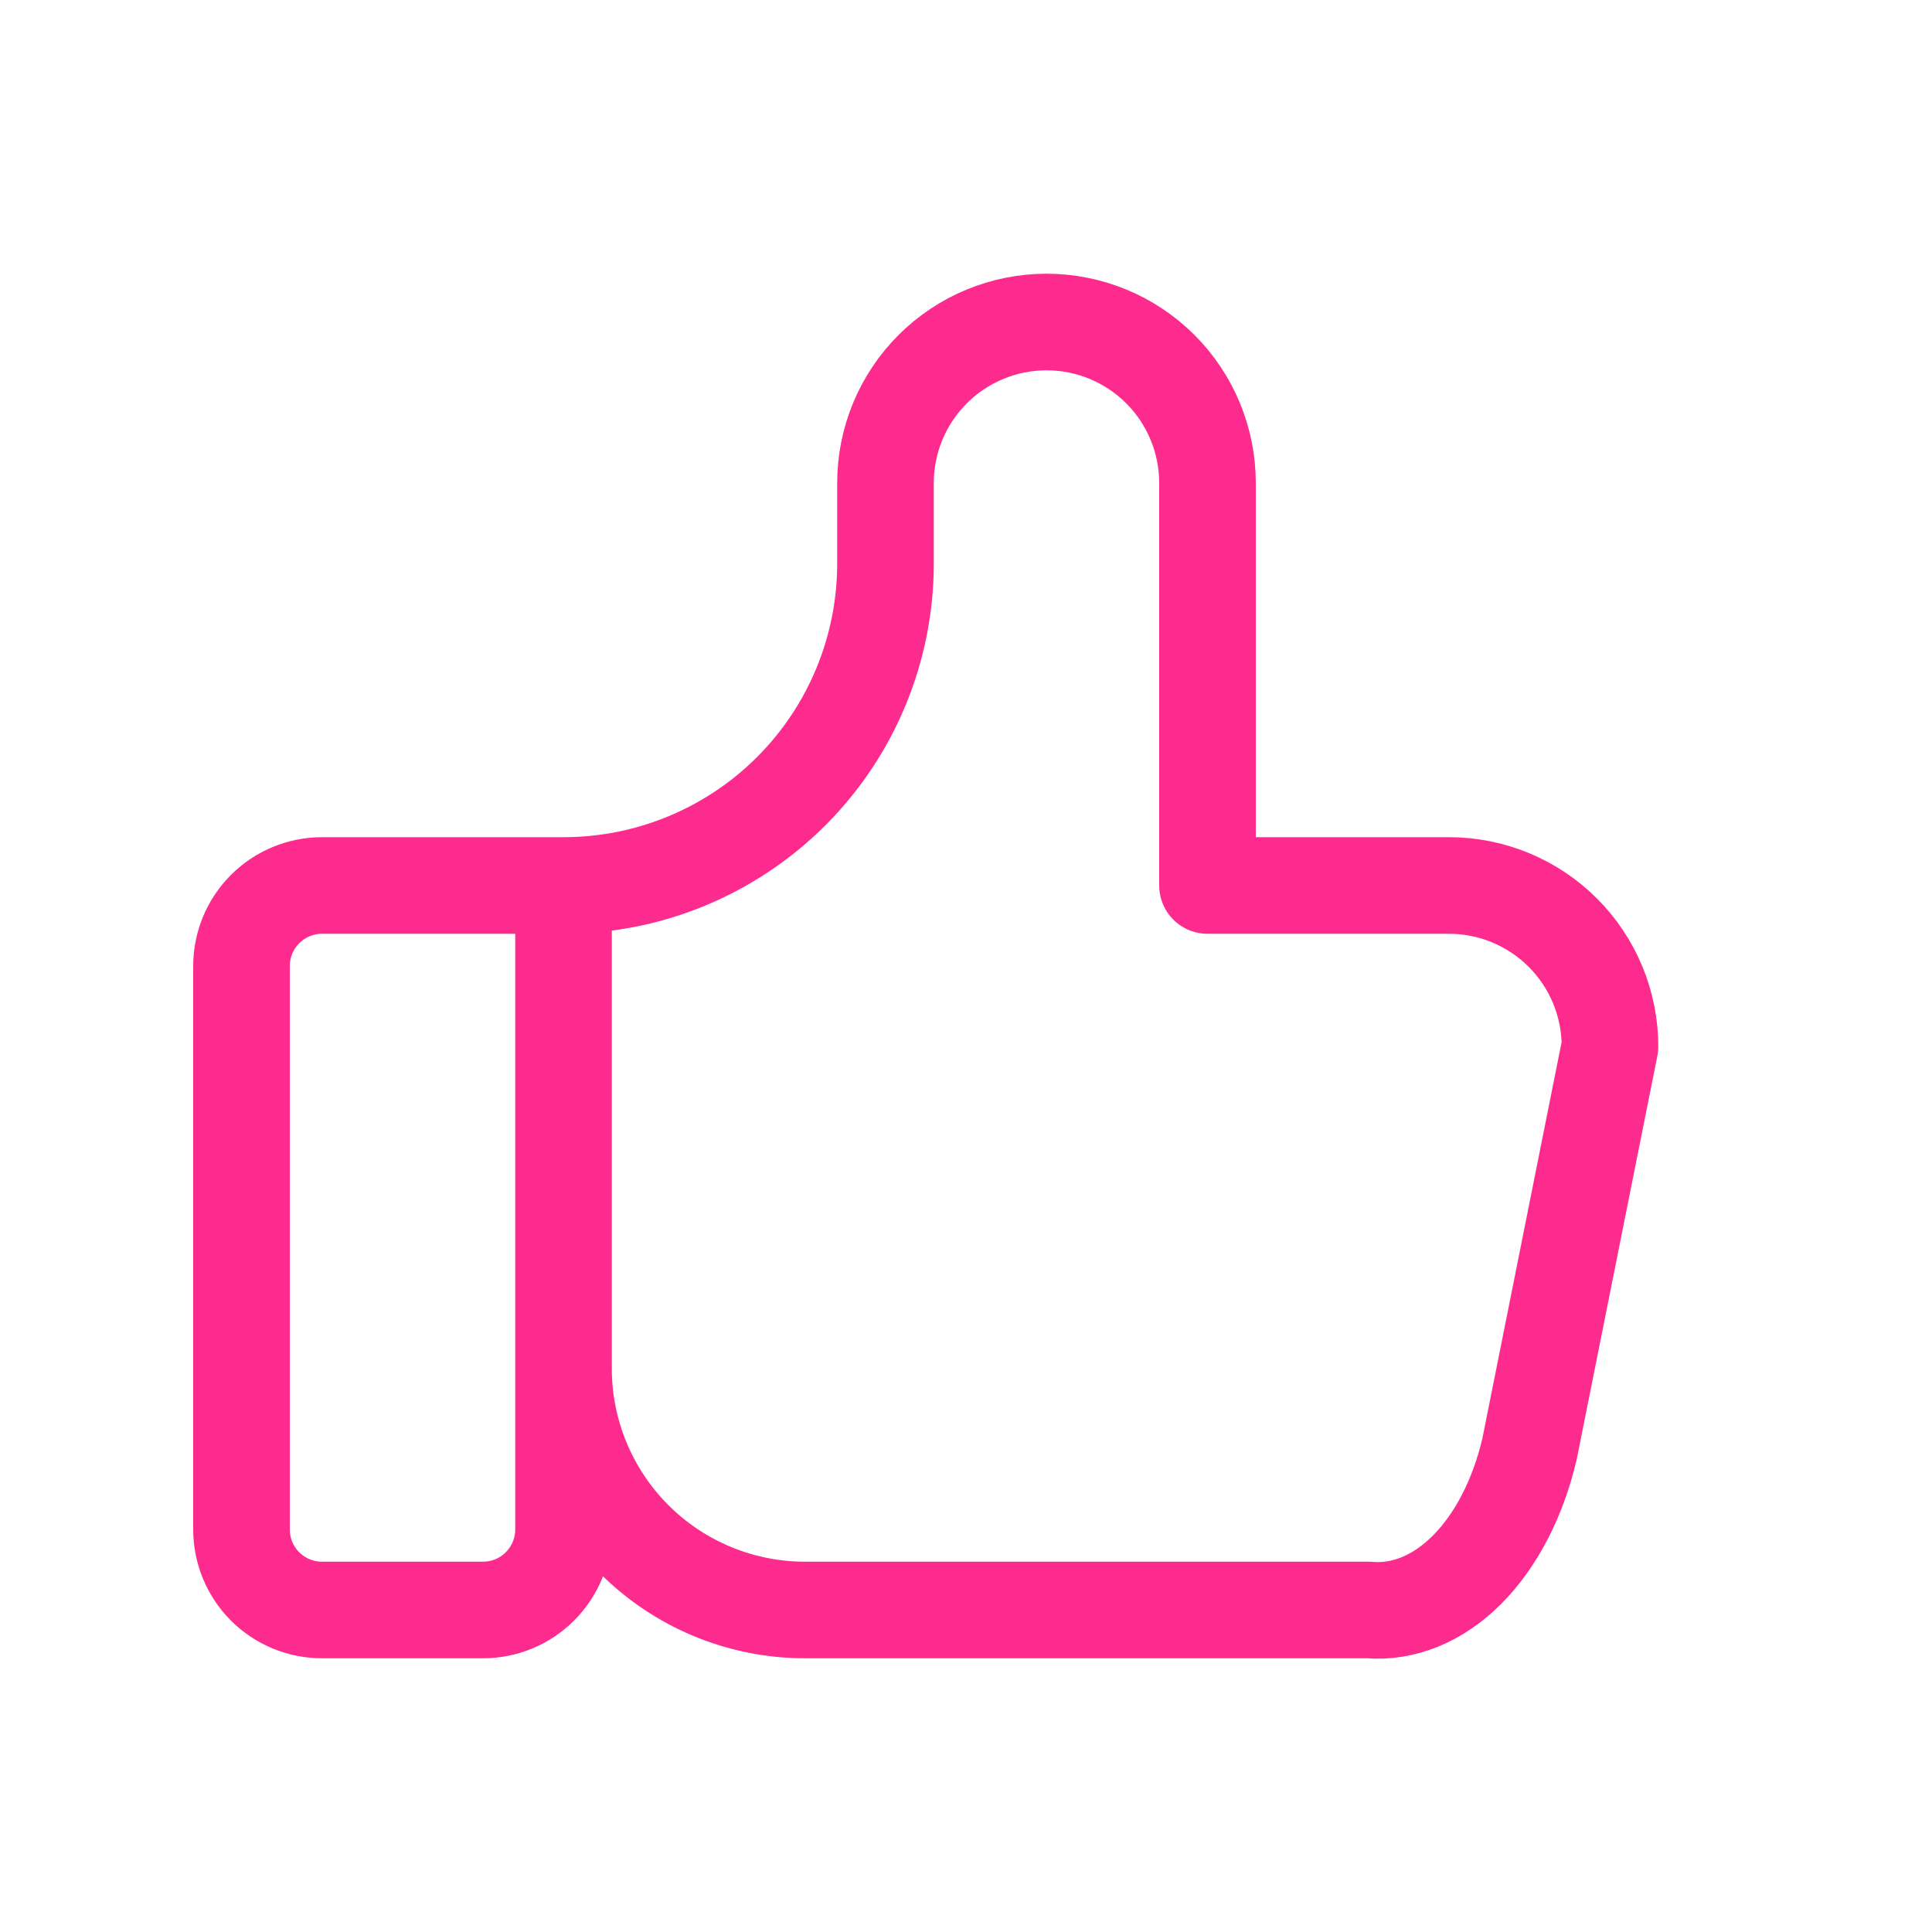 <svg width="40" height="40" viewBox="0 0 40 40" fill="none" xmlns="http://www.w3.org/2000/svg">
<path d="M11.667 18.333V31.667C11.667 32.109 11.491 32.533 11.178 32.845C10.866 33.158 10.442 33.333 10 33.333H6.667C6.225 33.333 5.801 33.158 5.488 32.845C5.176 32.533 5 32.109 5 31.667V20C5 19.558 5.176 19.134 5.488 18.822C5.801 18.509 6.225 18.333 6.667 18.333H11.667ZM11.667 18.333C13.435 18.333 15.13 17.631 16.381 16.381C17.631 15.131 18.333 13.435 18.333 11.667V10C18.333 9.116 18.684 8.268 19.31 7.643C19.935 7.018 20.783 6.667 21.667 6.667C22.551 6.667 23.399 7.018 24.024 7.643C24.649 8.268 25 9.116 25 10V18.333H30C30.884 18.333 31.732 18.685 32.357 19.31C32.982 19.935 33.333 20.783 33.333 21.667L31.667 30C31.427 31.023 30.972 31.901 30.371 32.502C29.77 33.103 29.055 33.395 28.333 33.333H16.667C15.341 33.333 14.069 32.807 13.131 31.869C12.194 30.931 11.667 29.66 11.667 28.333" stroke="#FE2B8F" stroke-width="2" stroke-linecap="round" stroke-linejoin="round"/>
</svg>
